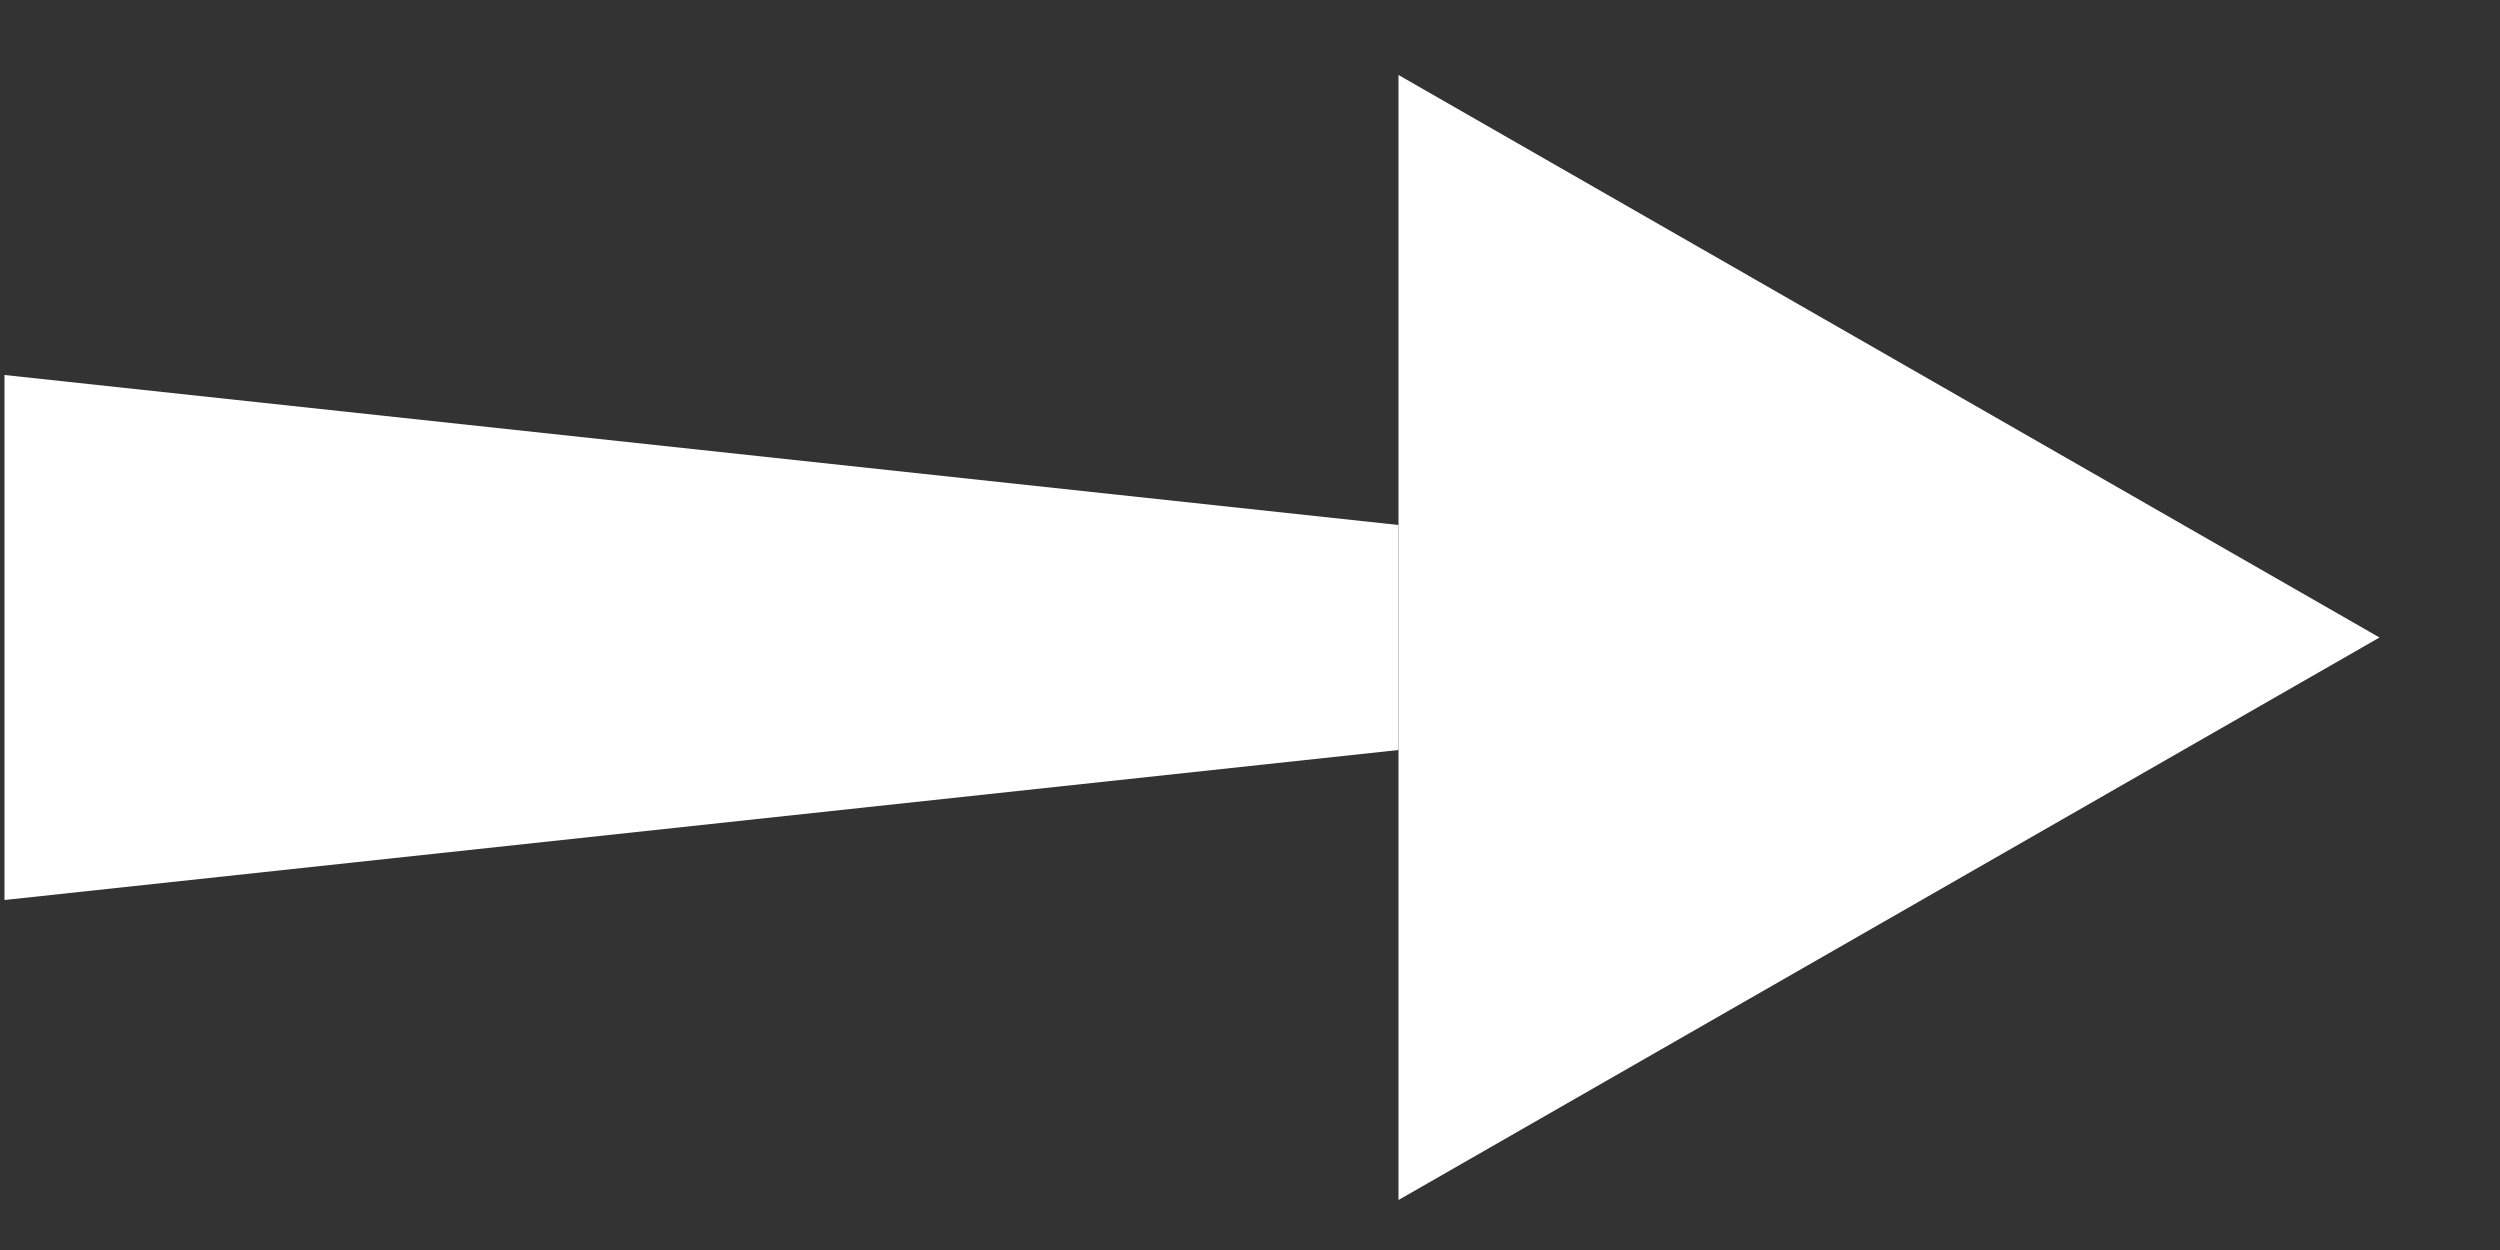 <svg width="20" height="10" viewBox="0 0 20 10" fill="none" xmlns="http://www.w3.org/2000/svg">
<rect x="0" y="0" width="20" height="10" fill="#333333" stroke="none"/>
<path d="M11.188 0.6L11.188 9.6L19.036 5.1L11.188 0.6Z" fill="white"/>
<path d="M0.036 3L0.036 7.2L11.188 6L11.188 4.2L0.036 3Z" fill="white"/>
</svg>